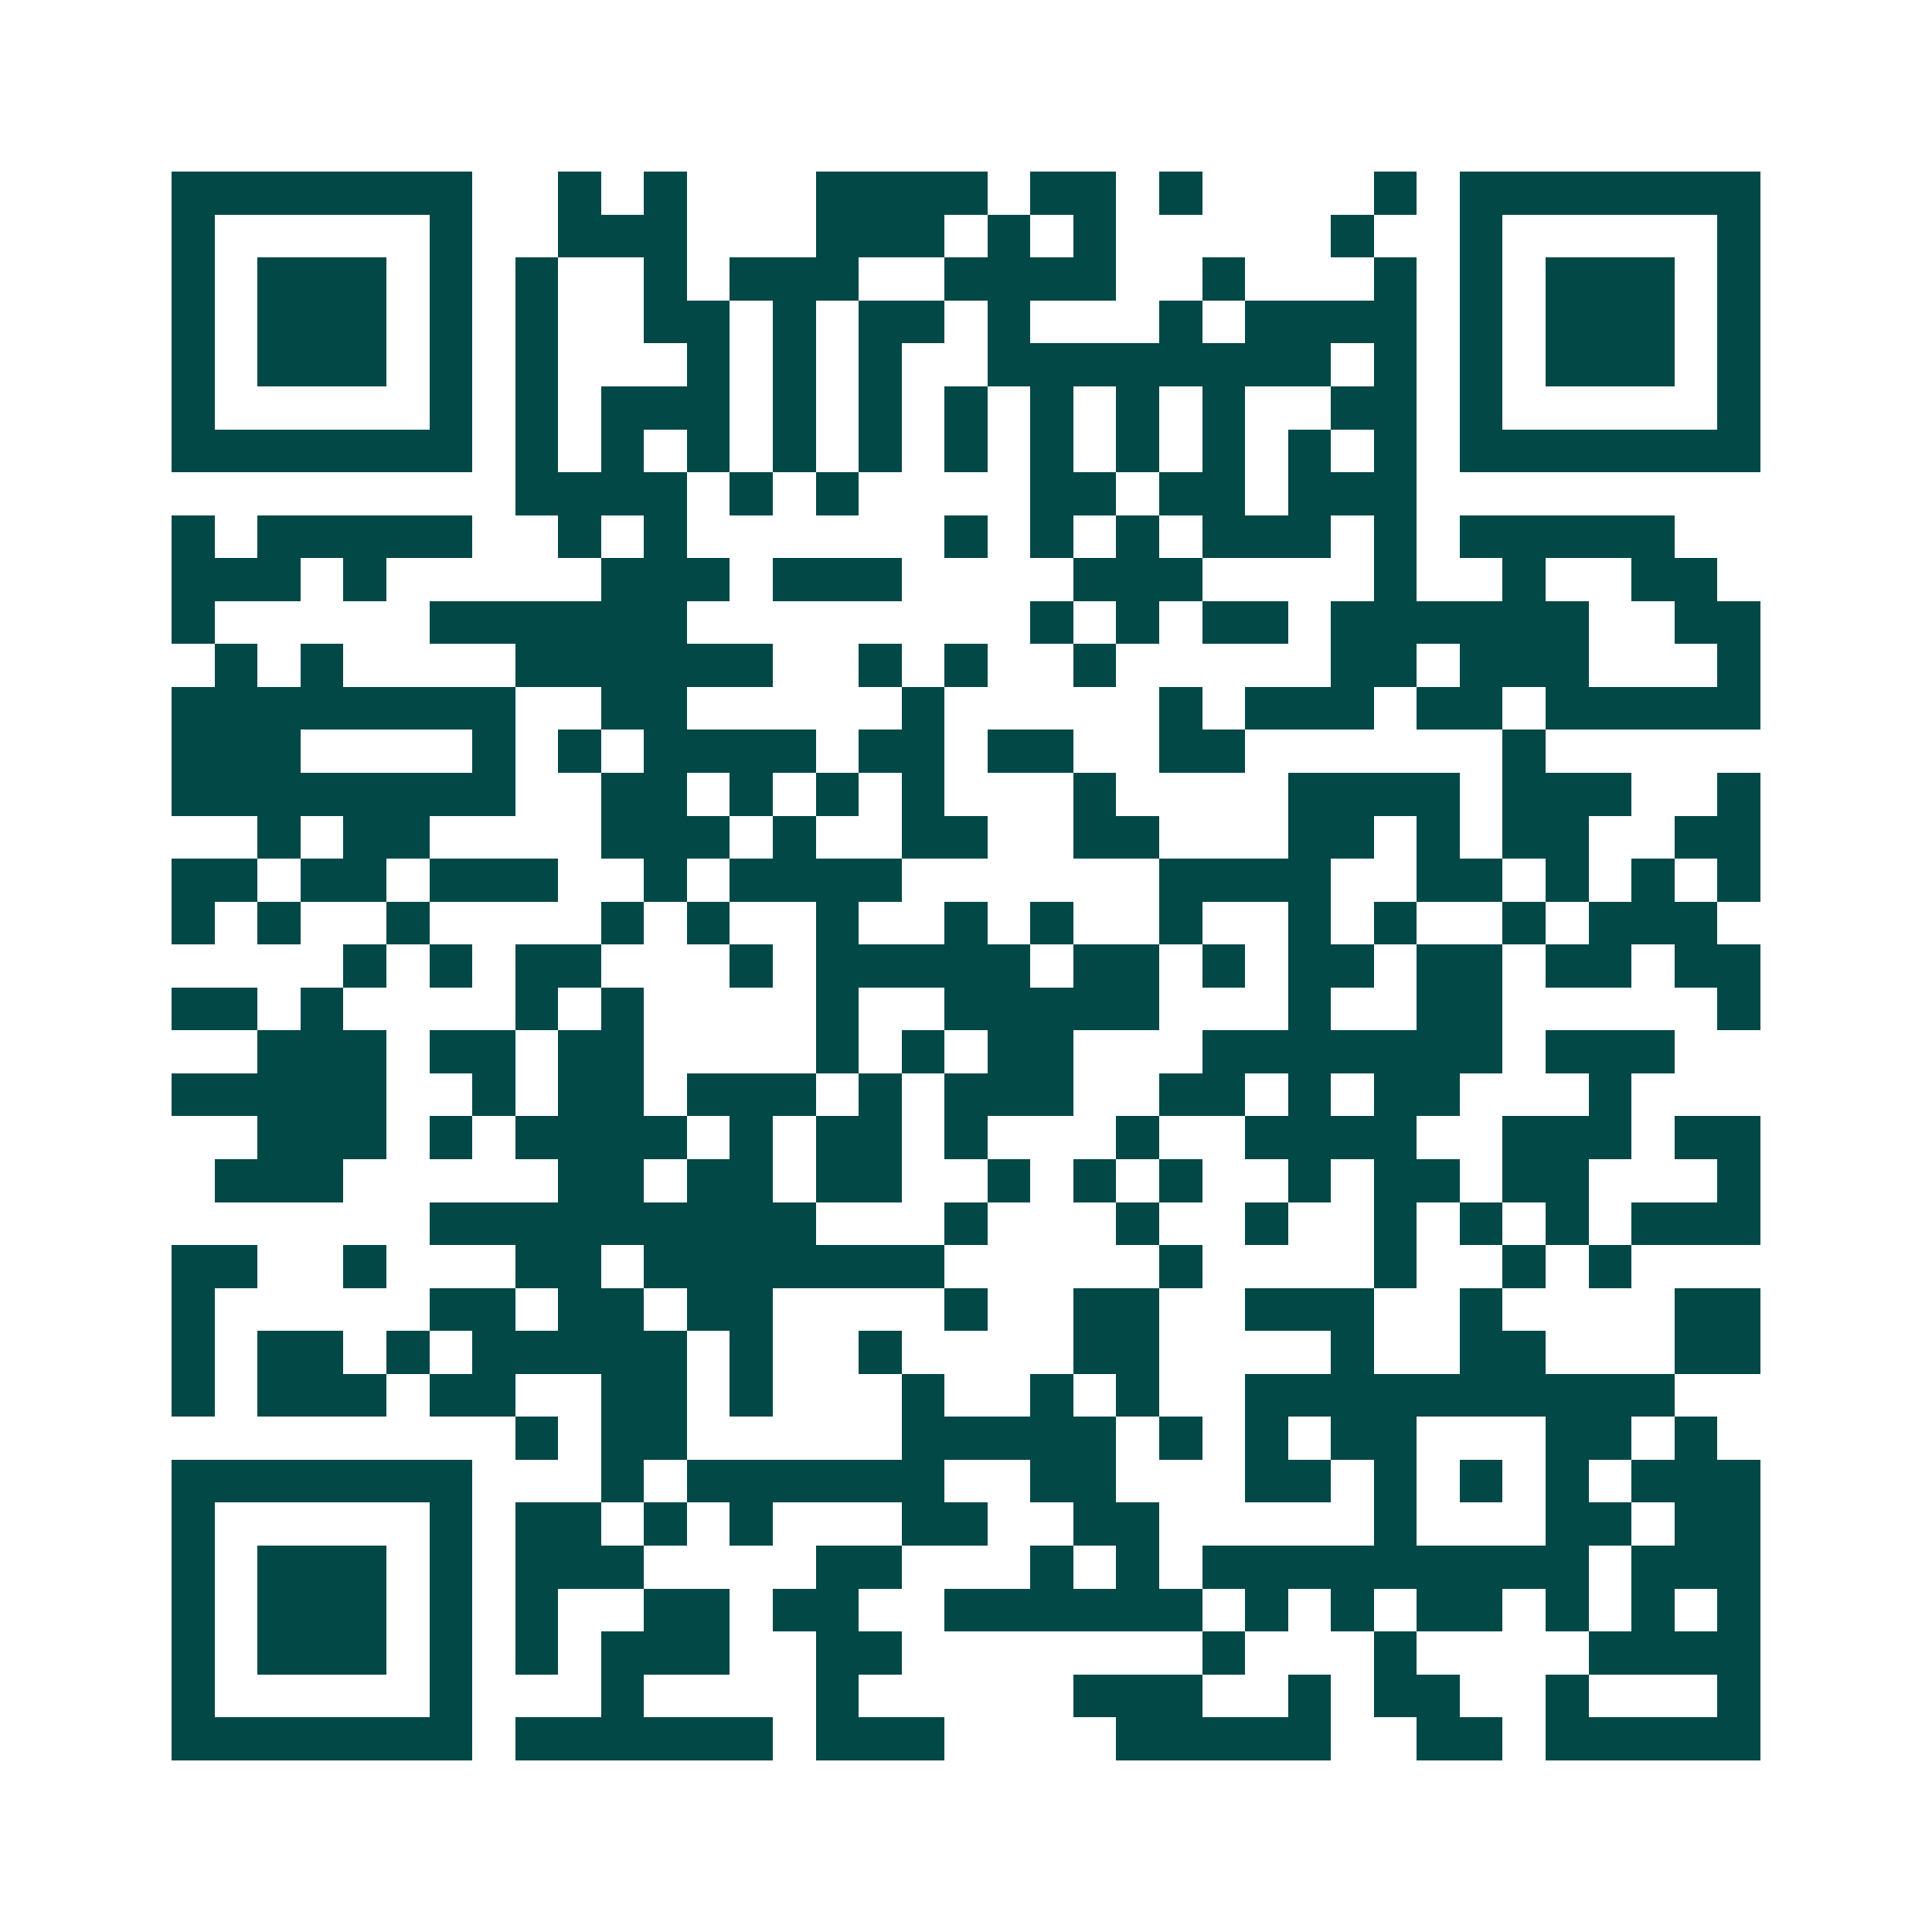 <svg xmlns="http://www.w3.org/2000/svg" width="200" height="200" viewBox="0 0 45 45" shape-rendering="crispEdges"><path fill="#ffffff" d="M0 0h45v45H0z"/><path stroke="#014847" d="M4 4.5h7m2 0h1m1 0h1m3 0h4m1 0h2m1 0h1m4 0h1m1 0h7M4 5.5h1m5 0h1m2 0h3m3 0h3m1 0h1m1 0h1m5 0h1m2 0h1m5 0h1M4 6.5h1m1 0h3m1 0h1m1 0h1m2 0h1m1 0h3m2 0h4m2 0h1m3 0h1m1 0h1m1 0h3m1 0h1M4 7.5h1m1 0h3m1 0h1m1 0h1m2 0h2m1 0h1m1 0h2m1 0h1m3 0h1m1 0h4m1 0h1m1 0h3m1 0h1M4 8.5h1m1 0h3m1 0h1m1 0h1m3 0h1m1 0h1m1 0h1m2 0h8m1 0h1m1 0h1m1 0h3m1 0h1M4 9.5h1m5 0h1m1 0h1m1 0h3m1 0h1m1 0h1m1 0h1m1 0h1m1 0h1m1 0h1m2 0h2m1 0h1m5 0h1M4 10.5h7m1 0h1m1 0h1m1 0h1m1 0h1m1 0h1m1 0h1m1 0h1m1 0h1m1 0h1m1 0h1m1 0h1m1 0h7M12 11.5h4m1 0h1m1 0h1m4 0h2m1 0h2m1 0h3M4 12.5h1m1 0h5m2 0h1m1 0h1m6 0h1m1 0h1m1 0h1m1 0h3m1 0h1m1 0h5M4 13.5h3m1 0h1m5 0h3m1 0h3m4 0h3m4 0h1m2 0h1m2 0h2M4 14.5h1m5 0h6m8 0h1m1 0h1m1 0h2m1 0h6m2 0h2M5 15.5h1m1 0h1m4 0h6m2 0h1m1 0h1m2 0h1m5 0h2m1 0h3m3 0h1M4 16.5h8m2 0h2m5 0h1m5 0h1m1 0h3m1 0h2m1 0h5M4 17.5h3m4 0h1m1 0h1m1 0h4m1 0h2m1 0h2m2 0h2m6 0h1M4 18.5h8m2 0h2m1 0h1m1 0h1m1 0h1m3 0h1m4 0h4m1 0h3m2 0h1M6 19.5h1m1 0h2m4 0h3m1 0h1m2 0h2m2 0h2m3 0h2m1 0h1m1 0h2m2 0h2M4 20.5h2m1 0h2m1 0h3m2 0h1m1 0h4m6 0h4m2 0h2m1 0h1m1 0h1m1 0h1M4 21.5h1m1 0h1m2 0h1m4 0h1m1 0h1m2 0h1m2 0h1m1 0h1m2 0h1m2 0h1m1 0h1m2 0h1m1 0h3M8 22.5h1m1 0h1m1 0h2m3 0h1m1 0h5m1 0h2m1 0h1m1 0h2m1 0h2m1 0h2m1 0h2M4 23.5h2m1 0h1m4 0h1m1 0h1m4 0h1m2 0h5m3 0h1m2 0h2m5 0h1M6 24.5h3m1 0h2m1 0h2m4 0h1m1 0h1m1 0h2m3 0h7m1 0h3M4 25.5h5m2 0h1m1 0h2m1 0h3m1 0h1m1 0h3m2 0h2m1 0h1m1 0h2m3 0h1M6 26.5h3m1 0h1m1 0h4m1 0h1m1 0h2m1 0h1m3 0h1m2 0h4m2 0h3m1 0h2M5 27.5h3m5 0h2m1 0h2m1 0h2m2 0h1m1 0h1m1 0h1m2 0h1m1 0h2m1 0h2m3 0h1M10 28.5h9m3 0h1m3 0h1m2 0h1m2 0h1m1 0h1m1 0h1m1 0h3M4 29.5h2m2 0h1m3 0h2m1 0h7m5 0h1m4 0h1m2 0h1m1 0h1M4 30.5h1m5 0h2m1 0h2m1 0h2m4 0h1m2 0h2m2 0h3m2 0h1m4 0h2M4 31.5h1m1 0h2m1 0h1m1 0h5m1 0h1m2 0h1m4 0h2m4 0h1m2 0h2m3 0h2M4 32.5h1m1 0h3m1 0h2m2 0h2m1 0h1m3 0h1m2 0h1m1 0h1m2 0h10M12 33.5h1m1 0h2m5 0h5m1 0h1m1 0h1m1 0h2m3 0h2m1 0h1M4 34.5h7m3 0h1m1 0h6m2 0h2m3 0h2m1 0h1m1 0h1m1 0h1m1 0h3M4 35.5h1m5 0h1m1 0h2m1 0h1m1 0h1m3 0h2m2 0h2m5 0h1m3 0h2m1 0h2M4 36.5h1m1 0h3m1 0h1m1 0h3m4 0h2m3 0h1m1 0h1m1 0h9m1 0h3M4 37.5h1m1 0h3m1 0h1m1 0h1m2 0h2m1 0h2m2 0h6m1 0h1m1 0h1m1 0h2m1 0h1m1 0h1m1 0h1M4 38.5h1m1 0h3m1 0h1m1 0h1m1 0h3m2 0h2m7 0h1m3 0h1m4 0h4M4 39.5h1m5 0h1m3 0h1m4 0h1m5 0h3m2 0h1m1 0h2m2 0h1m3 0h1M4 40.5h7m1 0h6m1 0h3m4 0h5m2 0h2m1 0h5"/></svg>
